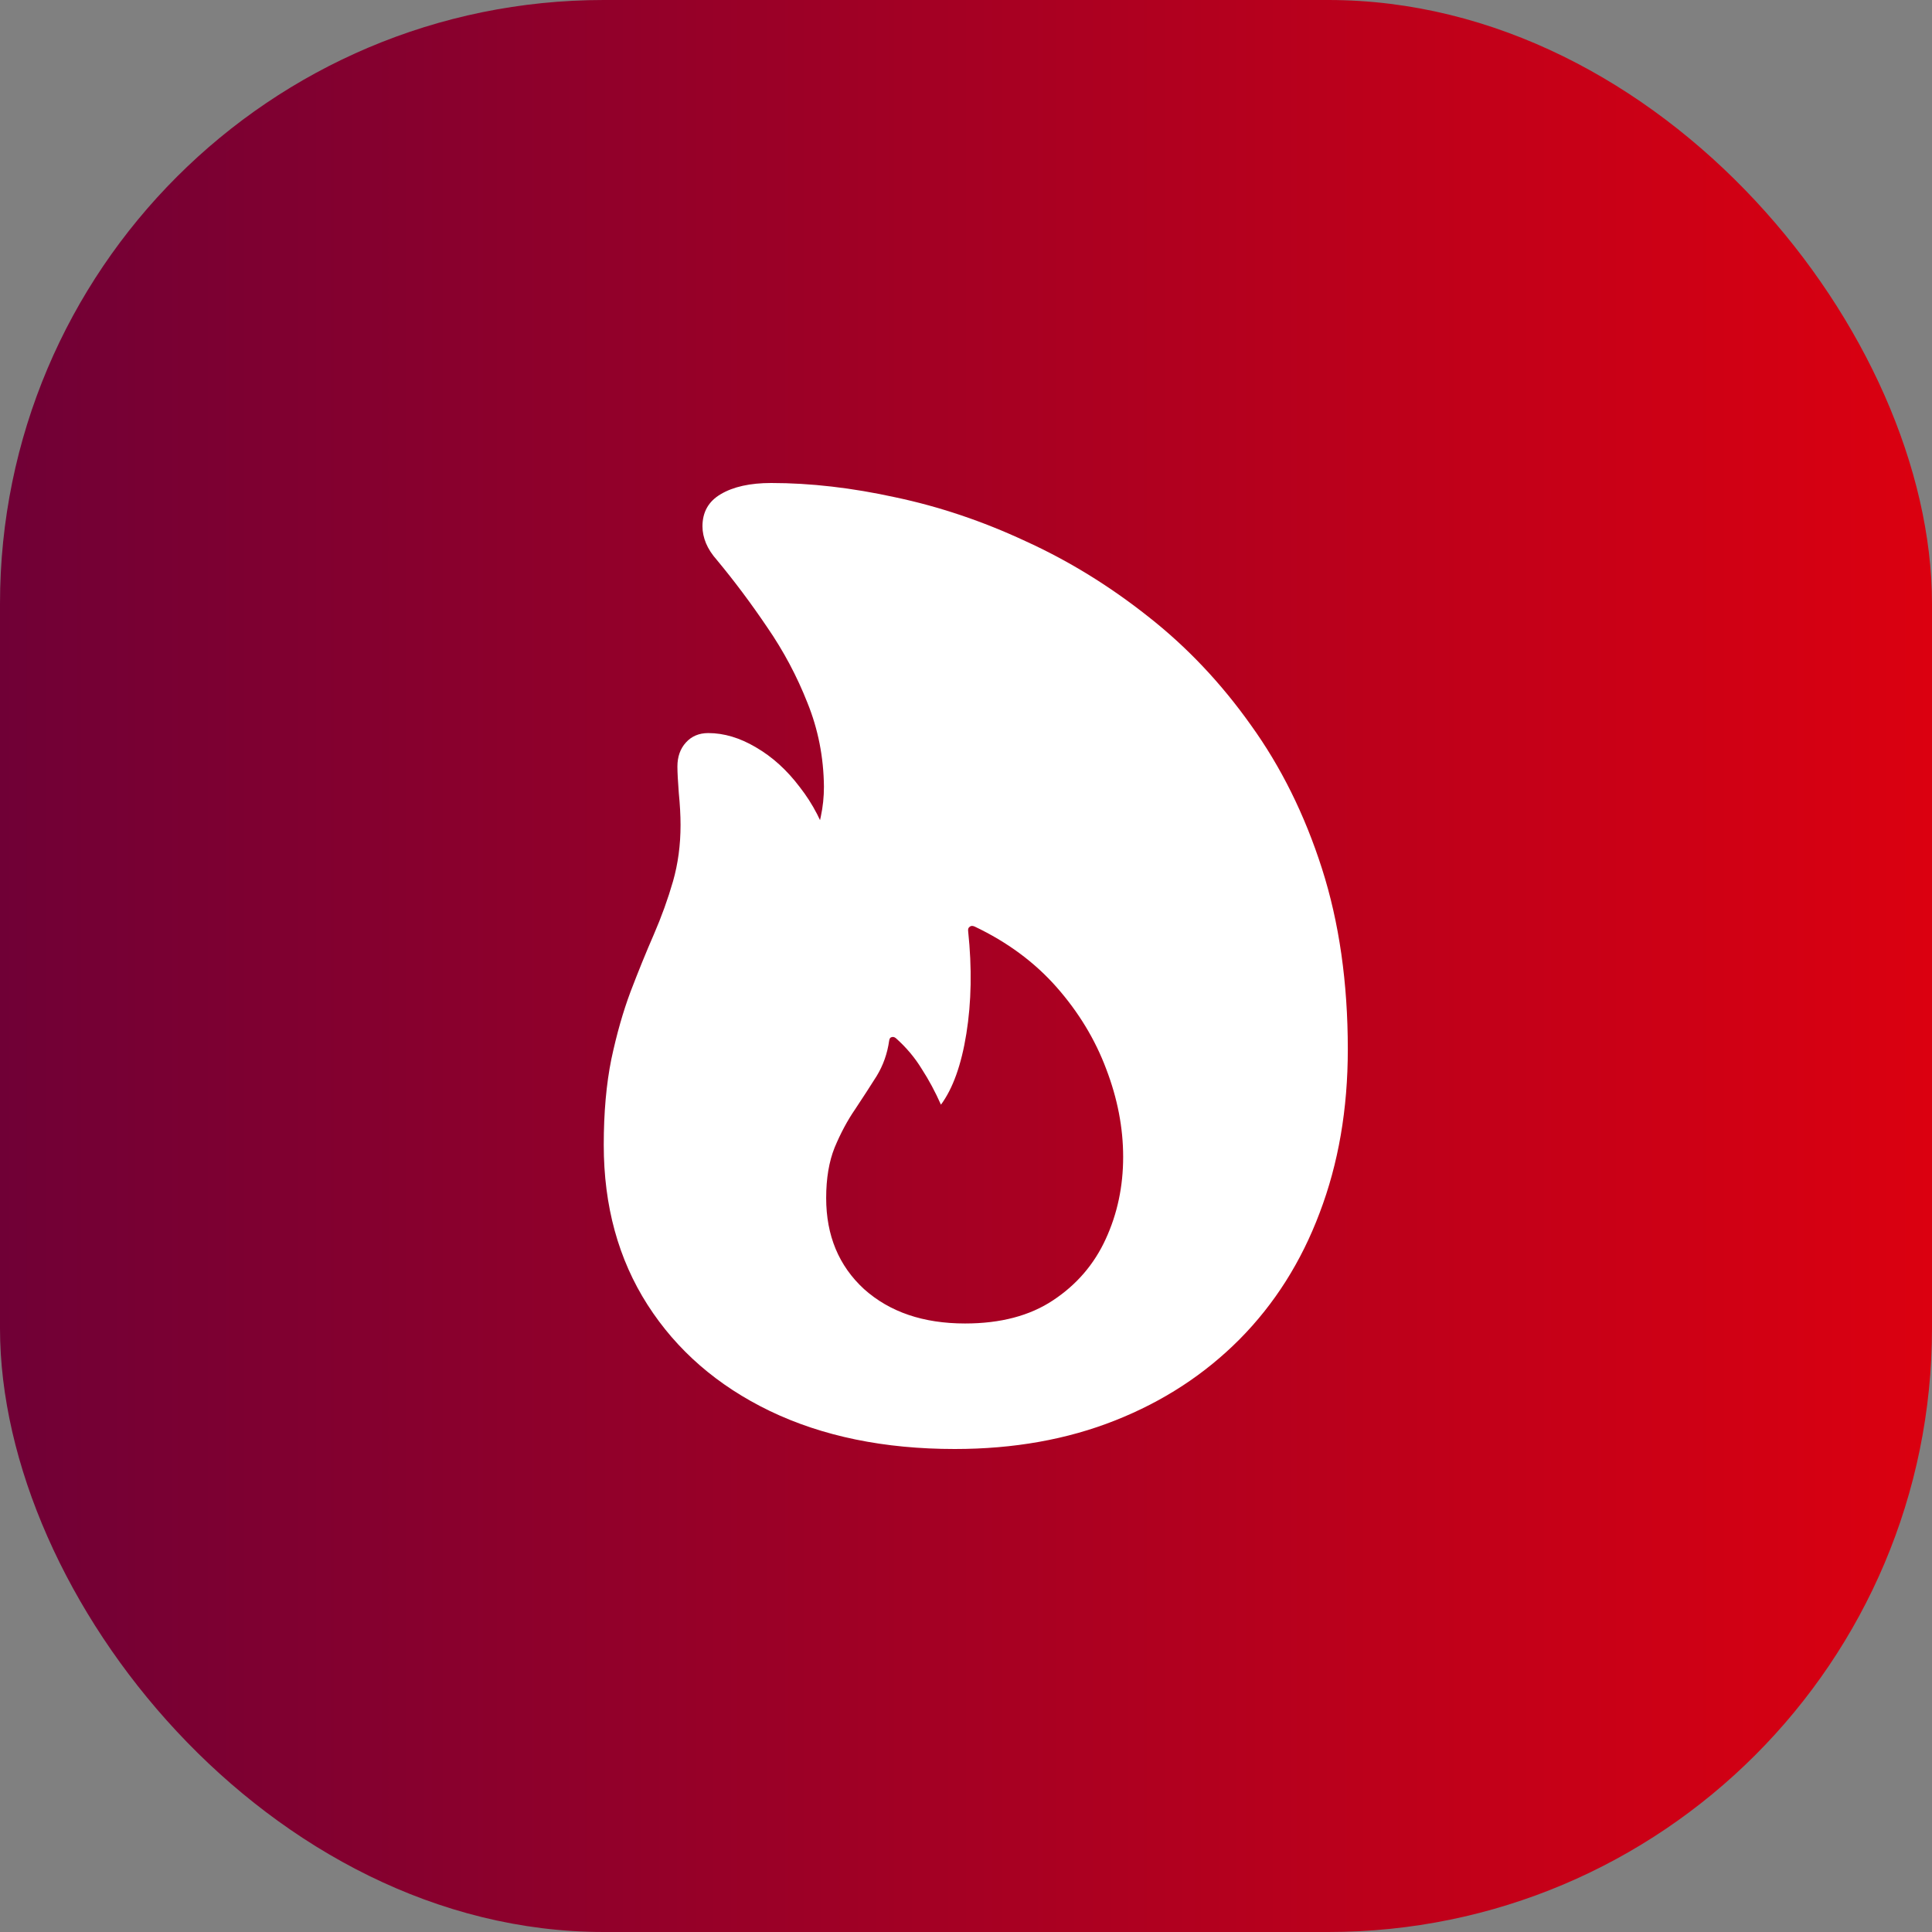 <svg width="32" height="32" viewBox="0 0 32 32" fill="none" xmlns="http://www.w3.org/2000/svg">
<rect x="0" y="0" width="32" height="32" fill="#808080" stroke="none"/>
<rect width="32" height="32" rx="10" fill="url(#paint0_linear_45969_61098)"/>
<path d="M15.814 24C14.645 24 13.625 23.79 12.752 23.371C11.884 22.952 11.208 22.365 10.725 21.611C10.242 20.856 10 19.974 10 18.963C10 18.43 10.042 17.956 10.126 17.542C10.214 17.128 10.32 16.756 10.444 16.425C10.572 16.09 10.7 15.774 10.829 15.479C10.957 15.183 11.063 14.889 11.147 14.598C11.23 14.307 11.272 13.997 11.272 13.666C11.272 13.504 11.262 13.326 11.243 13.134C11.228 12.936 11.22 12.791 11.22 12.697C11.22 12.534 11.267 12.401 11.361 12.298C11.455 12.194 11.578 12.142 11.731 12.142C11.992 12.142 12.256 12.221 12.522 12.379C12.794 12.537 13.035 12.756 13.247 13.037C13.464 13.314 13.63 13.634 13.743 13.999L13.373 14.073C13.491 13.866 13.565 13.684 13.595 13.526C13.63 13.363 13.647 13.198 13.647 13.03C13.642 12.542 13.551 12.078 13.373 11.639C13.2 11.2 12.979 10.784 12.707 10.389C12.441 9.995 12.162 9.622 11.871 9.272C11.793 9.184 11.733 9.092 11.694 8.999C11.655 8.905 11.635 8.811 11.635 8.718C11.635 8.481 11.736 8.303 11.938 8.185C12.145 8.062 12.424 8 12.774 8C13.425 8 14.11 8.079 14.83 8.237C15.555 8.39 16.273 8.631 16.983 8.962C17.698 9.287 18.376 9.704 19.017 10.212C19.658 10.715 20.225 11.314 20.718 12.009C21.216 12.7 21.609 13.491 21.895 14.384C22.181 15.276 22.324 16.275 22.324 17.38C22.324 18.371 22.168 19.273 21.858 20.087C21.552 20.901 21.11 21.598 20.534 22.18C19.956 22.762 19.269 23.211 18.47 23.527C17.676 23.842 16.791 24 15.814 24ZM15.984 21.921C16.571 21.921 17.057 21.793 17.442 21.537C17.831 21.28 18.122 20.942 18.314 20.523C18.507 20.104 18.603 19.651 18.603 19.162C18.603 18.679 18.509 18.193 18.322 17.705C18.139 17.217 17.866 16.766 17.501 16.351C17.136 15.937 16.682 15.602 16.14 15.345C16.105 15.331 16.078 15.333 16.058 15.353C16.038 15.367 16.031 15.392 16.036 15.427C16.1 16.033 16.09 16.598 16.006 17.121C15.923 17.639 15.782 18.03 15.585 18.297C15.491 18.085 15.385 17.887 15.267 17.705C15.153 17.518 15.01 17.348 14.838 17.195C14.813 17.175 14.788 17.17 14.764 17.18C14.744 17.185 14.732 17.204 14.727 17.239C14.697 17.451 14.628 17.646 14.52 17.823C14.411 17.996 14.293 18.178 14.165 18.371C14.036 18.558 13.923 18.77 13.824 19.007C13.731 19.239 13.684 19.517 13.684 19.843C13.684 20.464 13.893 20.967 14.312 21.352C14.737 21.732 15.294 21.921 15.984 21.921Z" fill="white"/>
<defs>
<linearGradient id="paint0_linear_45969_61098" x1="0" y1="0" x2="32" y2="-9.1269e-08" gradientUnits="userSpaceOnUse">
<stop stop-color="#700036"/>
<stop offset="1" stop-color="#DB0010"/>
</linearGradient>
</defs>
</svg>
